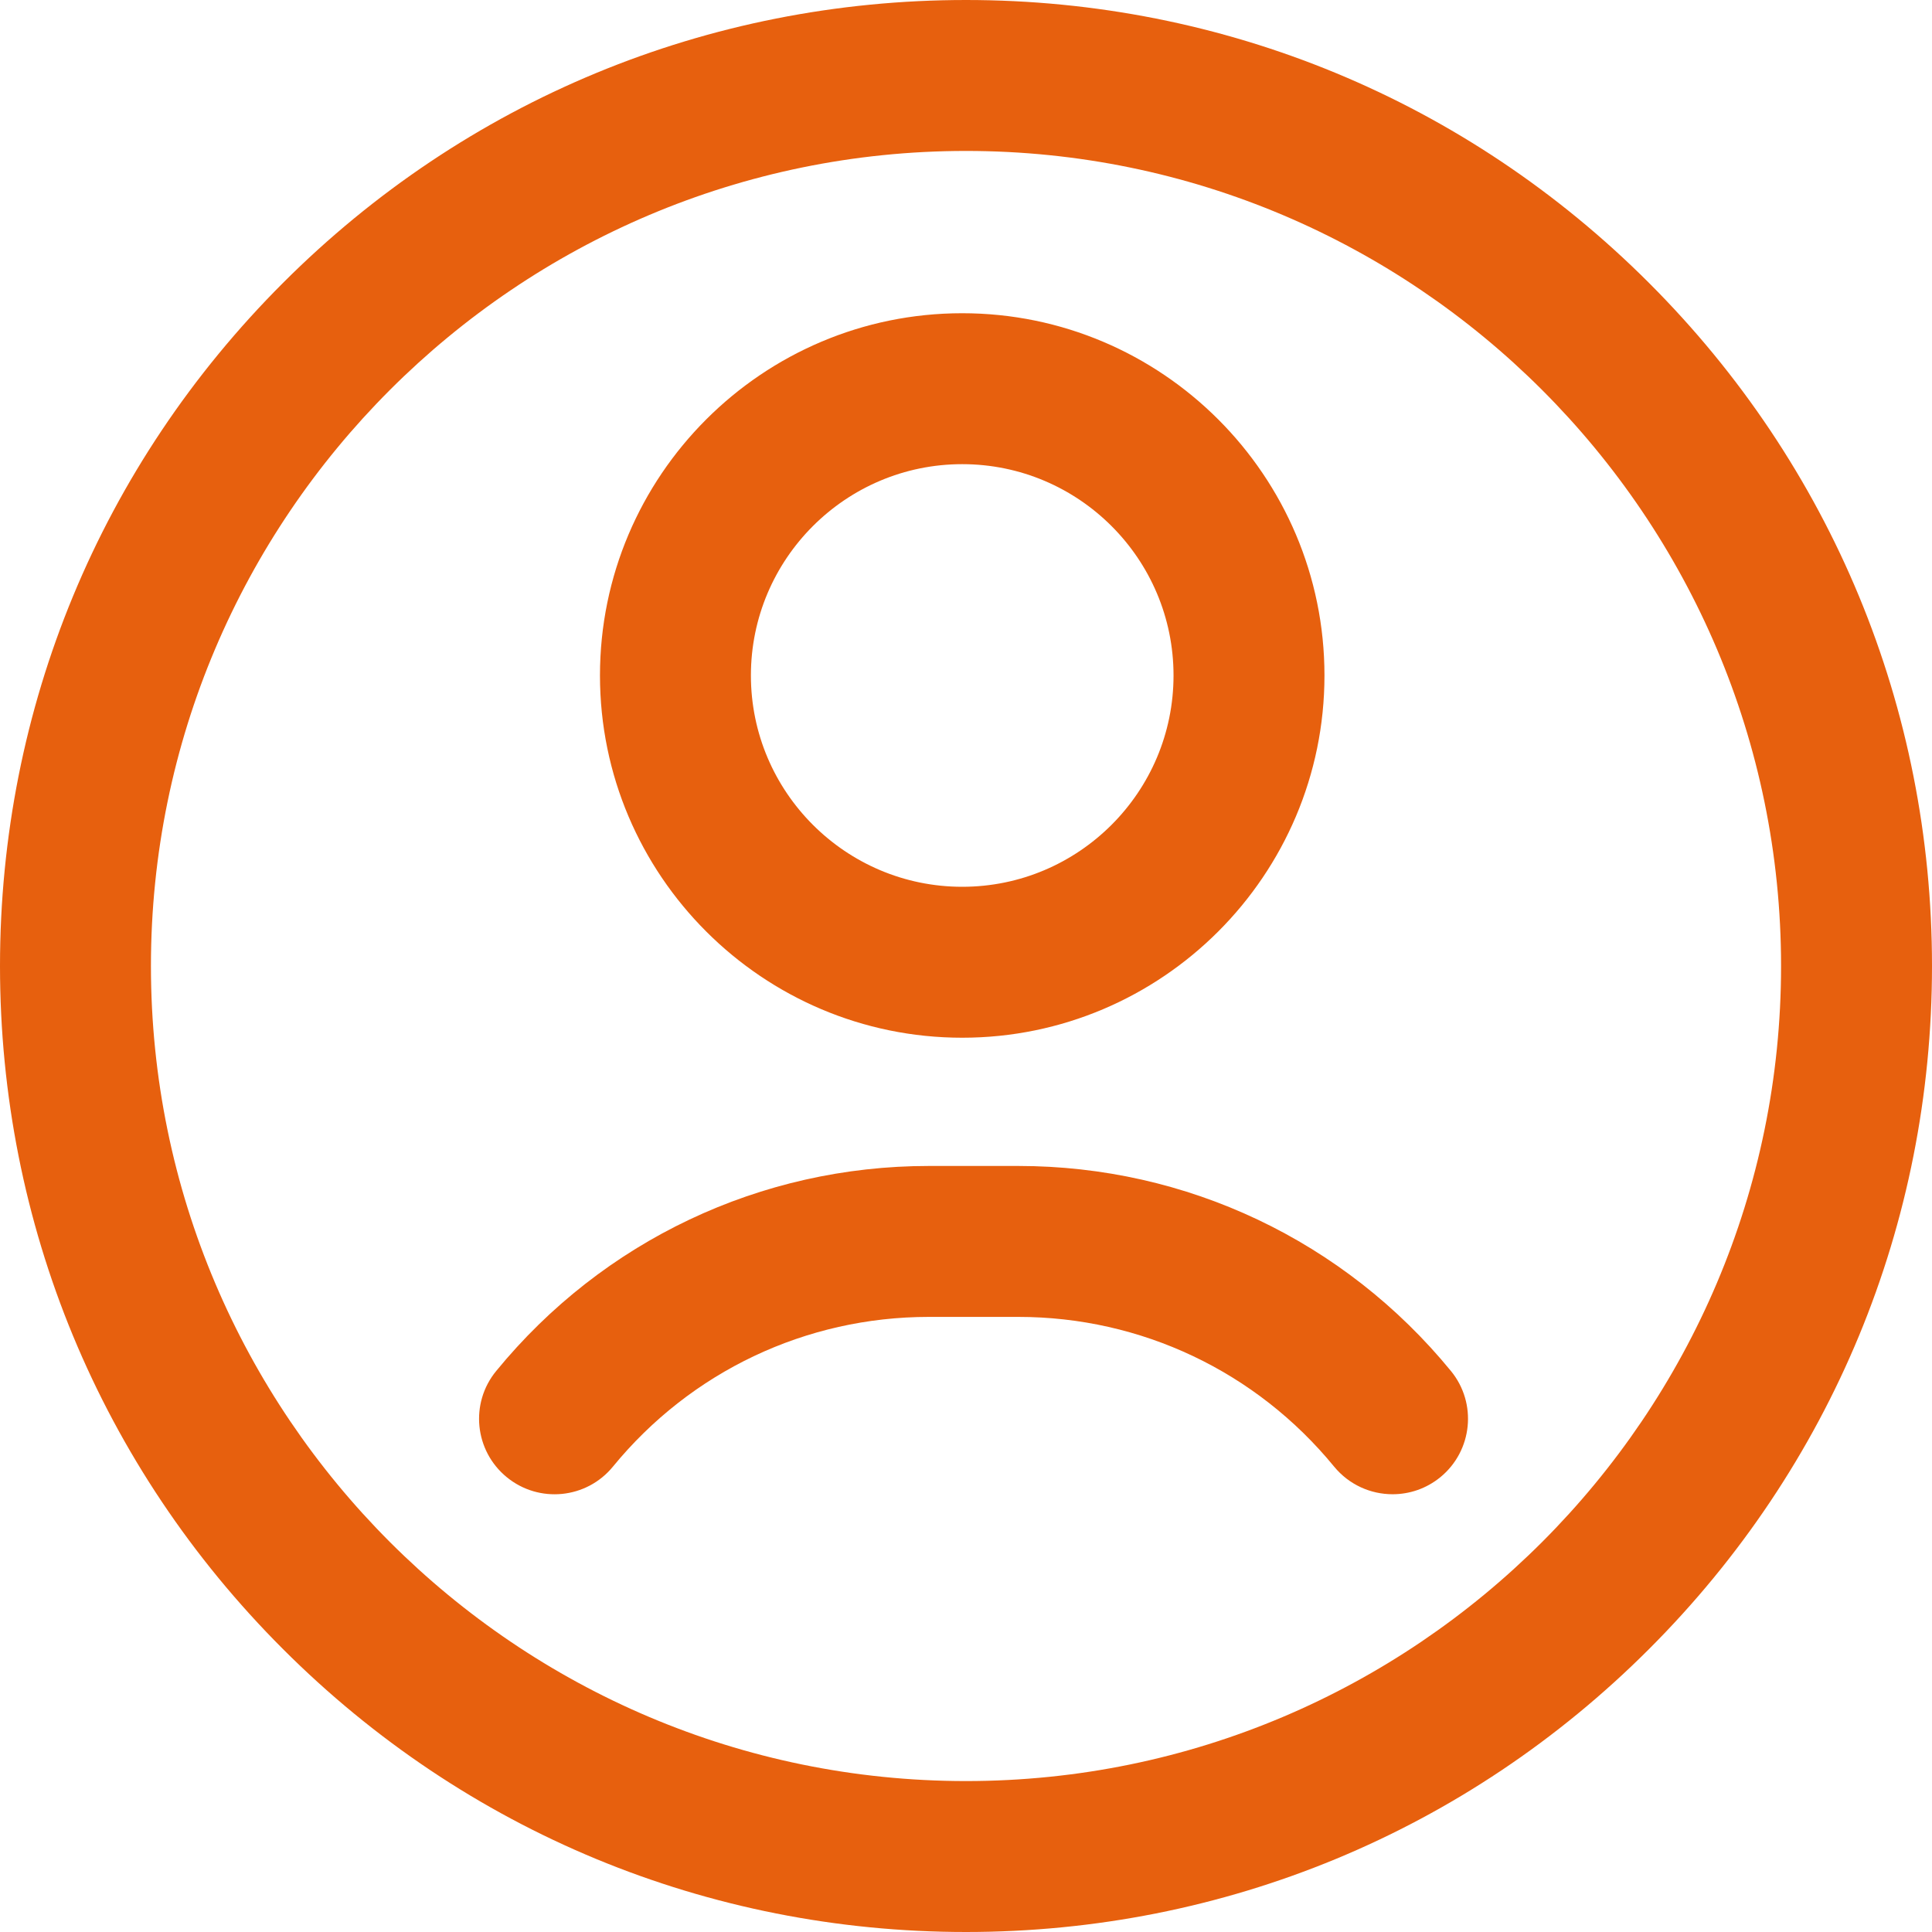 <svg width="24" height="24" viewBox="0 0 24 24" fill="none" xmlns="http://www.w3.org/2000/svg">
<g clip-path="url(#clip0_1629_62864)">
<path d="M12 24C8.795 24 5.781 22.752 3.515 20.485C1.248 18.219 0 15.205 0 12C0 8.795 1.248 5.781 3.515 3.515C5.781 1.248 8.795 0 12 0C15.205 0 18.219 1.248 20.485 3.515C22.752 5.781 24 8.795 24 12C24 15.205 22.752 18.219 20.485 20.485C18.219 22.752 15.205 24 12 24ZM12 1.875C6.417 1.875 1.875 6.417 1.875 12C1.875 17.583 6.417 22.125 12 22.125C17.583 22.125 22.125 17.583 22.125 12C22.125 6.417 17.583 1.875 12 1.875ZM11.953 12.891C9.472 12.891 7.453 10.872 7.453 8.391C7.453 5.909 9.472 3.891 11.953 3.891C14.434 3.891 16.453 5.909 16.453 8.391C16.453 10.872 14.434 12.891 11.953 12.891ZM11.953 5.766C10.506 5.766 9.328 6.943 9.328 8.391C9.328 9.838 10.506 11.016 11.953 11.016C13.401 11.016 14.578 9.838 14.578 8.391C14.578 6.943 13.401 5.766 11.953 5.766ZM17.893 18.35C18.293 18.022 18.352 17.431 18.024 17.031C16.698 15.412 14.74 14.484 12.65 14.484H11.538C9.448 14.484 7.489 15.412 6.164 17.031C5.835 17.431 5.894 18.022 6.295 18.35C6.695 18.678 7.286 18.62 7.614 18.219C8.582 17.037 10.012 16.359 11.538 16.359H12.65C14.175 16.359 15.605 17.037 16.573 18.219C16.759 18.445 17.028 18.562 17.299 18.562C17.508 18.562 17.718 18.493 17.893 18.35Z" fill="#E7600E"/>
</g>
<defs>
<clipPath id="clip0_1629_62864">
<rect width="24" height="24" fill="white"/>
</clipPath>
</defs>
</svg>
